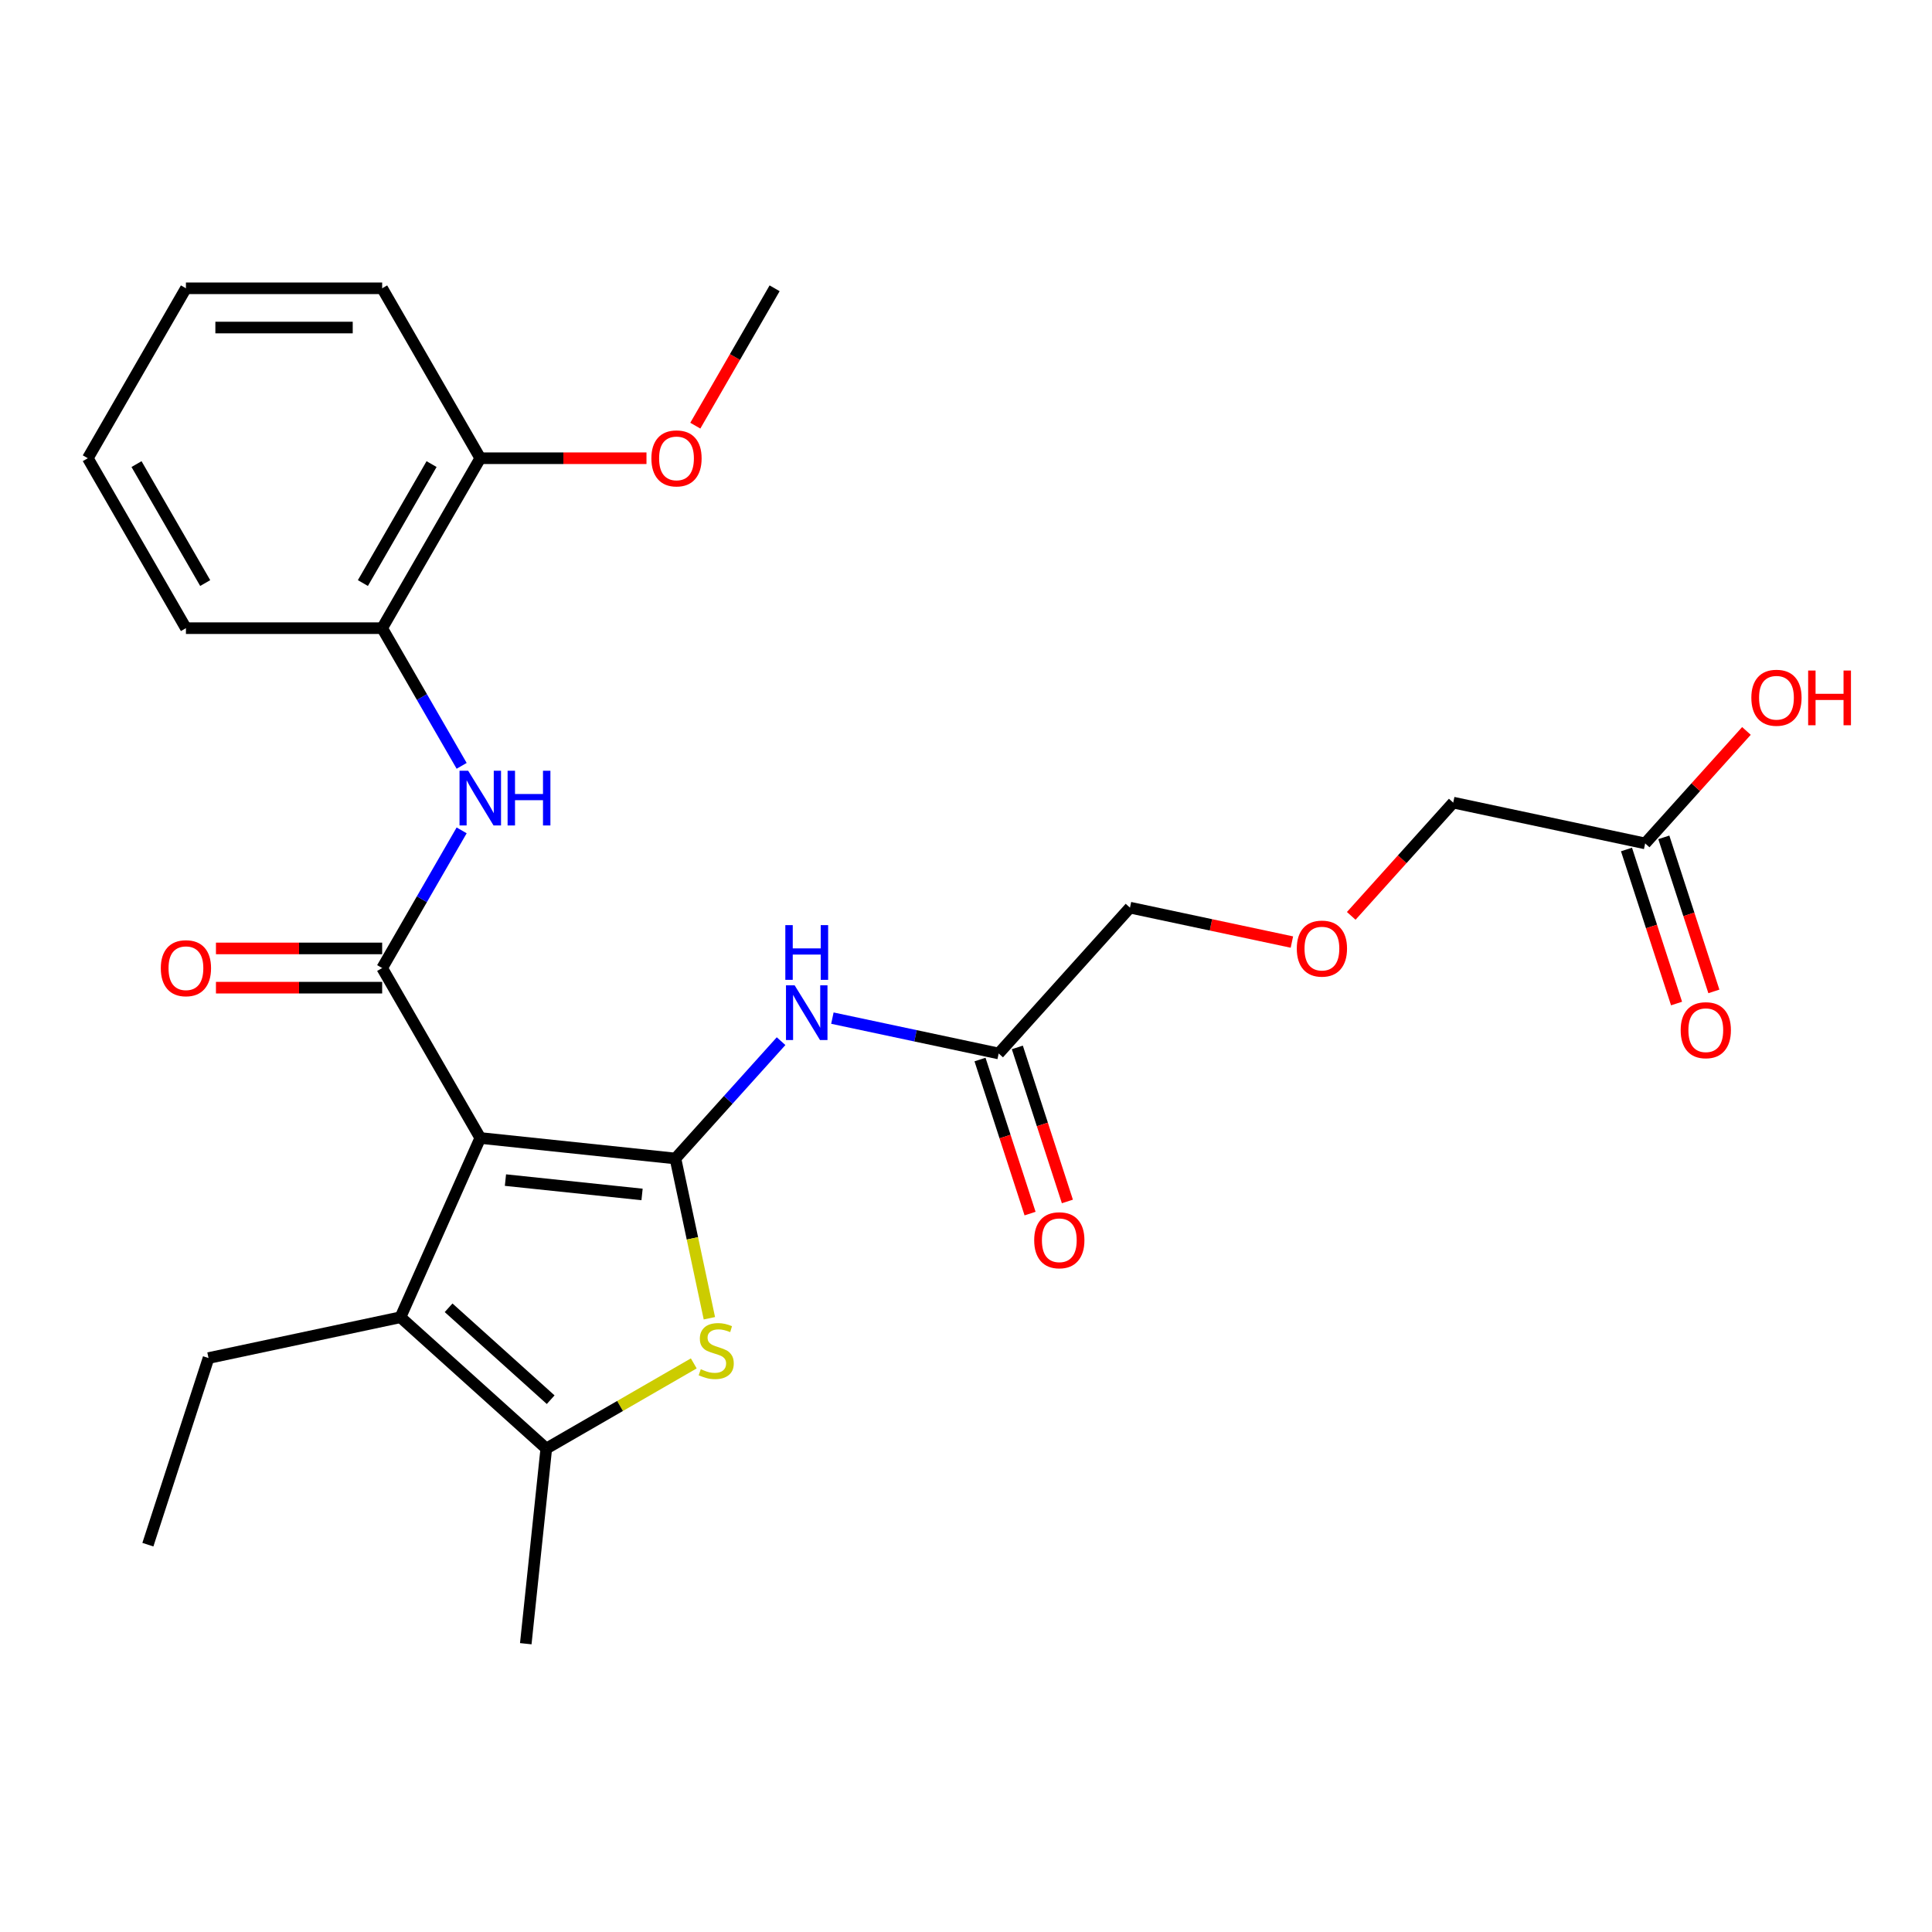 <?xml version='1.0' encoding='iso-8859-1'?>
<svg version='1.1' baseProfile='full'
              xmlns='http://www.w3.org/2000/svg'
                      xmlns:rdkit='http://www.rdkit.org/xml'
                      xmlns:xlink='http://www.w3.org/1999/xlink'
                  xml:space='preserve'
width='1000px' height='1000px' viewBox='0 0 1000 1000'>
<!-- END OF HEADER -->
<rect style='opacity:1.0;fill:#FFFFFF;stroke:none' width='1000' height='1000' x='0' y='0'> </rect>
<path class='bond-0' d='M 248.59,589.02 L 349.601,599.637' style='fill:none;fill-rule:evenodd;stroke:#000000;stroke-width:6px;stroke-linecap:butt;stroke-linejoin:miter;stroke-opacity:1' />
<path class='bond-0' d='M 261.618,610.815 L 332.326,618.247' style='fill:none;fill-rule:evenodd;stroke:#000000;stroke-width:6px;stroke-linecap:butt;stroke-linejoin:miter;stroke-opacity:1' />
<path class='bond-1' d='M 248.59,589.02 L 197.806,501.06' style='fill:none;fill-rule:evenodd;stroke:#000000;stroke-width:6px;stroke-linecap:butt;stroke-linejoin:miter;stroke-opacity:1' />
<path class='bond-3' d='M 248.59,589.02 L 207.278,681.807' style='fill:none;fill-rule:evenodd;stroke:#000000;stroke-width:6px;stroke-linecap:butt;stroke-linejoin:miter;stroke-opacity:1' />
<path class='bond-2' d='M 349.601,599.637 L 358.389,640.981' style='fill:none;fill-rule:evenodd;stroke:#000000;stroke-width:6px;stroke-linecap:butt;stroke-linejoin:miter;stroke-opacity:1' />
<path class='bond-2' d='M 358.389,640.981 L 367.177,682.326' style='fill:none;fill-rule:evenodd;stroke:#CCCC00;stroke-width:6px;stroke-linecap:butt;stroke-linejoin:miter;stroke-opacity:1' />
<path class='bond-5' d='M 349.601,599.637 L 376.942,569.271' style='fill:none;fill-rule:evenodd;stroke:#000000;stroke-width:6px;stroke-linecap:butt;stroke-linejoin:miter;stroke-opacity:1' />
<path class='bond-5' d='M 376.942,569.271 L 404.284,538.906' style='fill:none;fill-rule:evenodd;stroke:#0000FF;stroke-width:6px;stroke-linecap:butt;stroke-linejoin:miter;stroke-opacity:1' />
<path class='bond-6' d='M 197.806,501.06 L 218.377,465.43' style='fill:none;fill-rule:evenodd;stroke:#000000;stroke-width:6px;stroke-linecap:butt;stroke-linejoin:miter;stroke-opacity:1' />
<path class='bond-6' d='M 218.377,465.43 L 238.948,429.799' style='fill:none;fill-rule:evenodd;stroke:#0000FF;stroke-width:6px;stroke-linecap:butt;stroke-linejoin:miter;stroke-opacity:1' />
<path class='bond-9' d='M 197.806,490.904 L 154.792,490.904' style='fill:none;fill-rule:evenodd;stroke:#000000;stroke-width:6px;stroke-linecap:butt;stroke-linejoin:miter;stroke-opacity:1' />
<path class='bond-9' d='M 154.792,490.904 L 111.778,490.904' style='fill:none;fill-rule:evenodd;stroke:#FF0000;stroke-width:6px;stroke-linecap:butt;stroke-linejoin:miter;stroke-opacity:1' />
<path class='bond-9' d='M 197.806,511.217 L 154.792,511.217' style='fill:none;fill-rule:evenodd;stroke:#000000;stroke-width:6px;stroke-linecap:butt;stroke-linejoin:miter;stroke-opacity:1' />
<path class='bond-9' d='M 154.792,511.217 L 111.778,511.217' style='fill:none;fill-rule:evenodd;stroke:#FF0000;stroke-width:6px;stroke-linecap:butt;stroke-linejoin:miter;stroke-opacity:1' />
<path class='bond-27' d='M 359.099,705.693 L 320.928,727.731' style='fill:none;fill-rule:evenodd;stroke:#CCCC00;stroke-width:6px;stroke-linecap:butt;stroke-linejoin:miter;stroke-opacity:1' />
<path class='bond-27' d='M 320.928,727.731 L 282.758,749.769' style='fill:none;fill-rule:evenodd;stroke:#000000;stroke-width:6px;stroke-linecap:butt;stroke-linejoin:miter;stroke-opacity:1' />
<path class='bond-4' d='M 207.278,681.807 L 282.758,749.769' style='fill:none;fill-rule:evenodd;stroke:#000000;stroke-width:6px;stroke-linecap:butt;stroke-linejoin:miter;stroke-opacity:1' />
<path class='bond-4' d='M 232.193,676.905 L 285.028,724.479' style='fill:none;fill-rule:evenodd;stroke:#000000;stroke-width:6px;stroke-linecap:butt;stroke-linejoin:miter;stroke-opacity:1' />
<path class='bond-15' d='M 207.278,681.807 L 107.93,702.924' style='fill:none;fill-rule:evenodd;stroke:#000000;stroke-width:6px;stroke-linecap:butt;stroke-linejoin:miter;stroke-opacity:1' />
<path class='bond-17' d='M 282.758,749.769 L 272.141,850.78' style='fill:none;fill-rule:evenodd;stroke:#000000;stroke-width:6px;stroke-linecap:butt;stroke-linejoin:miter;stroke-opacity:1' />
<path class='bond-7' d='M 430.842,526.98 L 473.876,536.127' style='fill:none;fill-rule:evenodd;stroke:#0000FF;stroke-width:6px;stroke-linecap:butt;stroke-linejoin:miter;stroke-opacity:1' />
<path class='bond-7' d='M 473.876,536.127 L 516.911,545.275' style='fill:none;fill-rule:evenodd;stroke:#000000;stroke-width:6px;stroke-linecap:butt;stroke-linejoin:miter;stroke-opacity:1' />
<path class='bond-8' d='M 238.948,396.401 L 218.377,360.771' style='fill:none;fill-rule:evenodd;stroke:#0000FF;stroke-width:6px;stroke-linecap:butt;stroke-linejoin:miter;stroke-opacity:1' />
<path class='bond-8' d='M 218.377,360.771 L 197.806,325.14' style='fill:none;fill-rule:evenodd;stroke:#000000;stroke-width:6px;stroke-linecap:butt;stroke-linejoin:miter;stroke-opacity:1' />
<path class='bond-12' d='M 507.251,548.413 L 520.205,588.282' style='fill:none;fill-rule:evenodd;stroke:#000000;stroke-width:6px;stroke-linecap:butt;stroke-linejoin:miter;stroke-opacity:1' />
<path class='bond-12' d='M 520.205,588.282 L 533.159,628.151' style='fill:none;fill-rule:evenodd;stroke:#FF0000;stroke-width:6px;stroke-linecap:butt;stroke-linejoin:miter;stroke-opacity:1' />
<path class='bond-12' d='M 526.57,542.136 L 539.525,582.005' style='fill:none;fill-rule:evenodd;stroke:#000000;stroke-width:6px;stroke-linecap:butt;stroke-linejoin:miter;stroke-opacity:1' />
<path class='bond-12' d='M 539.525,582.005 L 552.479,621.873' style='fill:none;fill-rule:evenodd;stroke:#FF0000;stroke-width:6px;stroke-linecap:butt;stroke-linejoin:miter;stroke-opacity:1' />
<path class='bond-19' d='M 516.911,545.275 L 584.873,469.795' style='fill:none;fill-rule:evenodd;stroke:#000000;stroke-width:6px;stroke-linecap:butt;stroke-linejoin:miter;stroke-opacity:1' />
<path class='bond-11' d='M 197.806,325.14 L 248.59,237.18' style='fill:none;fill-rule:evenodd;stroke:#000000;stroke-width:6px;stroke-linecap:butt;stroke-linejoin:miter;stroke-opacity:1' />
<path class='bond-11' d='M 187.831,301.789 L 223.38,240.217' style='fill:none;fill-rule:evenodd;stroke:#000000;stroke-width:6px;stroke-linecap:butt;stroke-linejoin:miter;stroke-opacity:1' />
<path class='bond-21' d='M 197.806,325.14 L 96.238,325.14' style='fill:none;fill-rule:evenodd;stroke:#000000;stroke-width:6px;stroke-linecap:butt;stroke-linejoin:miter;stroke-opacity:1' />
<path class='bond-10' d='M 851.531,436.55 L 752.183,415.433' style='fill:none;fill-rule:evenodd;stroke:#000000;stroke-width:6px;stroke-linecap:butt;stroke-linejoin:miter;stroke-opacity:1' />
<path class='bond-13' d='M 841.871,439.689 L 854.825,479.557' style='fill:none;fill-rule:evenodd;stroke:#000000;stroke-width:6px;stroke-linecap:butt;stroke-linejoin:miter;stroke-opacity:1' />
<path class='bond-13' d='M 854.825,479.557 L 867.779,519.426' style='fill:none;fill-rule:evenodd;stroke:#FF0000;stroke-width:6px;stroke-linecap:butt;stroke-linejoin:miter;stroke-opacity:1' />
<path class='bond-13' d='M 861.191,433.411 L 874.145,473.28' style='fill:none;fill-rule:evenodd;stroke:#000000;stroke-width:6px;stroke-linecap:butt;stroke-linejoin:miter;stroke-opacity:1' />
<path class='bond-13' d='M 874.145,473.28 L 887.099,513.149' style='fill:none;fill-rule:evenodd;stroke:#FF0000;stroke-width:6px;stroke-linecap:butt;stroke-linejoin:miter;stroke-opacity:1' />
<path class='bond-16' d='M 851.531,436.55 L 877.742,407.439' style='fill:none;fill-rule:evenodd;stroke:#000000;stroke-width:6px;stroke-linecap:butt;stroke-linejoin:miter;stroke-opacity:1' />
<path class='bond-16' d='M 877.742,407.439 L 903.954,378.329' style='fill:none;fill-rule:evenodd;stroke:#FF0000;stroke-width:6px;stroke-linecap:butt;stroke-linejoin:miter;stroke-opacity:1' />
<path class='bond-18' d='M 248.59,237.18 L 291.604,237.18' style='fill:none;fill-rule:evenodd;stroke:#000000;stroke-width:6px;stroke-linecap:butt;stroke-linejoin:miter;stroke-opacity:1' />
<path class='bond-18' d='M 291.604,237.18 L 334.618,237.18' style='fill:none;fill-rule:evenodd;stroke:#FF0000;stroke-width:6px;stroke-linecap:butt;stroke-linejoin:miter;stroke-opacity:1' />
<path class='bond-22' d='M 248.59,237.18 L 197.806,149.22' style='fill:none;fill-rule:evenodd;stroke:#000000;stroke-width:6px;stroke-linecap:butt;stroke-linejoin:miter;stroke-opacity:1' />
<path class='bond-14' d='M 668.682,487.609 L 626.777,478.702' style='fill:none;fill-rule:evenodd;stroke:#FF0000;stroke-width:6px;stroke-linecap:butt;stroke-linejoin:miter;stroke-opacity:1' />
<path class='bond-14' d='M 626.777,478.702 L 584.873,469.795' style='fill:none;fill-rule:evenodd;stroke:#000000;stroke-width:6px;stroke-linecap:butt;stroke-linejoin:miter;stroke-opacity:1' />
<path class='bond-20' d='M 699.401,474.053 L 725.792,444.743' style='fill:none;fill-rule:evenodd;stroke:#FF0000;stroke-width:6px;stroke-linecap:butt;stroke-linejoin:miter;stroke-opacity:1' />
<path class='bond-20' d='M 725.792,444.743 L 752.183,415.433' style='fill:none;fill-rule:evenodd;stroke:#000000;stroke-width:6px;stroke-linecap:butt;stroke-linejoin:miter;stroke-opacity:1' />
<path class='bond-24' d='M 107.93,702.924 L 76.544,799.521' style='fill:none;fill-rule:evenodd;stroke:#000000;stroke-width:6px;stroke-linecap:butt;stroke-linejoin:miter;stroke-opacity:1' />
<path class='bond-23' d='M 359.891,220.321 L 380.416,184.77' style='fill:none;fill-rule:evenodd;stroke:#FF0000;stroke-width:6px;stroke-linecap:butt;stroke-linejoin:miter;stroke-opacity:1' />
<path class='bond-23' d='M 380.416,184.77 L 400.941,149.22' style='fill:none;fill-rule:evenodd;stroke:#000000;stroke-width:6px;stroke-linecap:butt;stroke-linejoin:miter;stroke-opacity:1' />
<path class='bond-25' d='M 96.238,325.14 L 45.455,237.18' style='fill:none;fill-rule:evenodd;stroke:#000000;stroke-width:6px;stroke-linecap:butt;stroke-linejoin:miter;stroke-opacity:1' />
<path class='bond-25' d='M 106.213,301.789 L 70.664,240.217' style='fill:none;fill-rule:evenodd;stroke:#000000;stroke-width:6px;stroke-linecap:butt;stroke-linejoin:miter;stroke-opacity:1' />
<path class='bond-28' d='M 197.806,149.22 L 96.238,149.22' style='fill:none;fill-rule:evenodd;stroke:#000000;stroke-width:6px;stroke-linecap:butt;stroke-linejoin:miter;stroke-opacity:1' />
<path class='bond-28' d='M 182.571,169.533 L 111.473,169.533' style='fill:none;fill-rule:evenodd;stroke:#000000;stroke-width:6px;stroke-linecap:butt;stroke-linejoin:miter;stroke-opacity:1' />
<path class='bond-26' d='M 45.455,237.18 L 96.238,149.22' style='fill:none;fill-rule:evenodd;stroke:#000000;stroke-width:6px;stroke-linecap:butt;stroke-linejoin:miter;stroke-opacity:1' />
<path  class='atom-3' d='M 362.718 708.705
Q 363.038 708.825, 364.358 709.385
Q 365.678 709.945, 367.118 710.305
Q 368.598 710.625, 370.038 710.625
Q 372.718 710.625, 374.278 709.345
Q 375.838 708.025, 375.838 705.745
Q 375.838 704.185, 375.038 703.225
Q 374.278 702.265, 373.078 701.745
Q 371.878 701.225, 369.878 700.625
Q 367.358 699.865, 365.838 699.145
Q 364.358 698.425, 363.278 696.905
Q 362.238 695.385, 362.238 692.825
Q 362.238 689.265, 364.638 687.065
Q 367.078 684.865, 371.878 684.865
Q 375.158 684.865, 378.878 686.425
L 377.958 689.505
Q 374.558 688.105, 371.998 688.105
Q 369.238 688.105, 367.718 689.265
Q 366.198 690.385, 366.238 692.345
Q 366.238 693.865, 366.998 694.785
Q 367.798 695.705, 368.918 696.225
Q 370.078 696.745, 371.998 697.345
Q 374.558 698.145, 376.078 698.945
Q 377.598 699.745, 378.678 701.385
Q 379.798 702.985, 379.798 705.745
Q 379.798 709.665, 377.158 711.785
Q 374.558 713.865, 370.198 713.865
Q 367.678 713.865, 365.758 713.305
Q 363.878 712.785, 361.638 711.865
L 362.718 708.705
' fill='#CCCC00'/>
<path  class='atom-6' d='M 411.303 509.998
L 420.583 524.998
Q 421.503 526.478, 422.983 529.158
Q 424.463 531.838, 424.543 531.998
L 424.543 509.998
L 428.303 509.998
L 428.303 538.318
L 424.423 538.318
L 414.463 521.918
Q 413.303 519.998, 412.063 517.798
Q 410.863 515.598, 410.503 514.918
L 410.503 538.318
L 406.823 538.318
L 406.823 509.998
L 411.303 509.998
' fill='#0000FF'/>
<path  class='atom-6' d='M 406.483 478.846
L 410.323 478.846
L 410.323 490.886
L 424.803 490.886
L 424.803 478.846
L 428.643 478.846
L 428.643 507.166
L 424.803 507.166
L 424.803 494.086
L 410.323 494.086
L 410.323 507.166
L 406.483 507.166
L 406.483 478.846
' fill='#0000FF'/>
<path  class='atom-7' d='M 242.33 398.94
L 251.61 413.94
Q 252.53 415.42, 254.01 418.1
Q 255.49 420.78, 255.57 420.94
L 255.57 398.94
L 259.33 398.94
L 259.33 427.26
L 255.45 427.26
L 245.49 410.86
Q 244.33 408.94, 243.09 406.74
Q 241.89 404.54, 241.53 403.86
L 241.53 427.26
L 237.85 427.26
L 237.85 398.94
L 242.33 398.94
' fill='#0000FF'/>
<path  class='atom-7' d='M 262.73 398.94
L 266.57 398.94
L 266.57 410.98
L 281.05 410.98
L 281.05 398.94
L 284.89 398.94
L 284.89 427.26
L 281.05 427.26
L 281.05 414.18
L 266.57 414.18
L 266.57 427.26
L 262.73 427.26
L 262.73 398.94
' fill='#0000FF'/>
<path  class='atom-10' d='M 83.238 501.14
Q 83.238 494.34, 86.598 490.54
Q 89.958 486.74, 96.238 486.74
Q 102.518 486.74, 105.878 490.54
Q 109.238 494.34, 109.238 501.14
Q 109.238 508.02, 105.838 511.94
Q 102.438 515.82, 96.238 515.82
Q 89.998 515.82, 86.598 511.94
Q 83.238 508.06, 83.238 501.14
M 96.238 512.62
Q 100.558 512.62, 102.878 509.74
Q 105.238 506.82, 105.238 501.14
Q 105.238 495.58, 102.878 492.78
Q 100.558 489.94, 96.238 489.94
Q 91.918 489.94, 89.558 492.74
Q 87.238 495.54, 87.238 501.14
Q 87.238 506.86, 89.558 509.74
Q 91.918 512.62, 96.238 512.62
' fill='#FF0000'/>
<path  class='atom-13' d='M 535.297 641.951
Q 535.297 635.151, 538.657 631.351
Q 542.017 627.551, 548.297 627.551
Q 554.577 627.551, 557.937 631.351
Q 561.297 635.151, 561.297 641.951
Q 561.297 648.831, 557.897 652.751
Q 554.497 656.631, 548.297 656.631
Q 542.057 656.631, 538.657 652.751
Q 535.297 648.871, 535.297 641.951
M 548.297 653.431
Q 552.617 653.431, 554.937 650.551
Q 557.297 647.631, 557.297 641.951
Q 557.297 636.391, 554.937 633.591
Q 552.617 630.751, 548.297 630.751
Q 543.977 630.751, 541.617 633.551
Q 539.297 636.351, 539.297 641.951
Q 539.297 647.671, 541.617 650.551
Q 543.977 653.431, 548.297 653.431
' fill='#FF0000'/>
<path  class='atom-14' d='M 869.917 533.227
Q 869.917 526.427, 873.277 522.627
Q 876.637 518.827, 882.917 518.827
Q 889.197 518.827, 892.557 522.627
Q 895.917 526.427, 895.917 533.227
Q 895.917 540.107, 892.517 544.027
Q 889.117 547.907, 882.917 547.907
Q 876.677 547.907, 873.277 544.027
Q 869.917 540.147, 869.917 533.227
M 882.917 544.707
Q 887.237 544.707, 889.557 541.827
Q 891.917 538.907, 891.917 533.227
Q 891.917 527.667, 889.557 524.867
Q 887.237 522.027, 882.917 522.027
Q 878.597 522.027, 876.237 524.827
Q 873.917 527.627, 873.917 533.227
Q 873.917 538.947, 876.237 541.827
Q 878.597 544.707, 882.917 544.707
' fill='#FF0000'/>
<path  class='atom-15' d='M 671.221 490.992
Q 671.221 484.192, 674.581 480.392
Q 677.941 476.592, 684.221 476.592
Q 690.501 476.592, 693.861 480.392
Q 697.221 484.192, 697.221 490.992
Q 697.221 497.872, 693.821 501.792
Q 690.421 505.672, 684.221 505.672
Q 677.981 505.672, 674.581 501.792
Q 671.221 497.912, 671.221 490.992
M 684.221 502.472
Q 688.541 502.472, 690.861 499.592
Q 693.221 496.672, 693.221 490.992
Q 693.221 485.432, 690.861 482.632
Q 688.541 479.792, 684.221 479.792
Q 679.901 479.792, 677.541 482.592
Q 675.221 485.392, 675.221 490.992
Q 675.221 496.712, 677.541 499.592
Q 679.901 502.472, 684.221 502.472
' fill='#FF0000'/>
<path  class='atom-17' d='M 906.493 361.151
Q 906.493 354.351, 909.853 350.551
Q 913.213 346.751, 919.493 346.751
Q 925.773 346.751, 929.133 350.551
Q 932.493 354.351, 932.493 361.151
Q 932.493 368.031, 929.093 371.951
Q 925.693 375.831, 919.493 375.831
Q 913.253 375.831, 909.853 371.951
Q 906.493 368.071, 906.493 361.151
M 919.493 372.631
Q 923.813 372.631, 926.133 369.751
Q 928.493 366.831, 928.493 361.151
Q 928.493 355.591, 926.133 352.791
Q 923.813 349.951, 919.493 349.951
Q 915.173 349.951, 912.813 352.751
Q 910.493 355.551, 910.493 361.151
Q 910.493 366.871, 912.813 369.751
Q 915.173 372.631, 919.493 372.631
' fill='#FF0000'/>
<path  class='atom-17' d='M 935.893 347.071
L 939.733 347.071
L 939.733 359.111
L 954.213 359.111
L 954.213 347.071
L 958.053 347.071
L 958.053 375.391
L 954.213 375.391
L 954.213 362.311
L 939.733 362.311
L 939.733 375.391
L 935.893 375.391
L 935.893 347.071
' fill='#FF0000'/>
<path  class='atom-19' d='M 337.157 237.26
Q 337.157 230.46, 340.517 226.66
Q 343.877 222.86, 350.157 222.86
Q 356.437 222.86, 359.797 226.66
Q 363.157 230.46, 363.157 237.26
Q 363.157 244.14, 359.757 248.06
Q 356.357 251.94, 350.157 251.94
Q 343.917 251.94, 340.517 248.06
Q 337.157 244.18, 337.157 237.26
M 350.157 248.74
Q 354.477 248.74, 356.797 245.86
Q 359.157 242.94, 359.157 237.26
Q 359.157 231.7, 356.797 228.9
Q 354.477 226.06, 350.157 226.06
Q 345.837 226.06, 343.477 228.86
Q 341.157 231.66, 341.157 237.26
Q 341.157 242.98, 343.477 245.86
Q 345.837 248.74, 350.157 248.74
' fill='#FF0000'/>
</svg>
